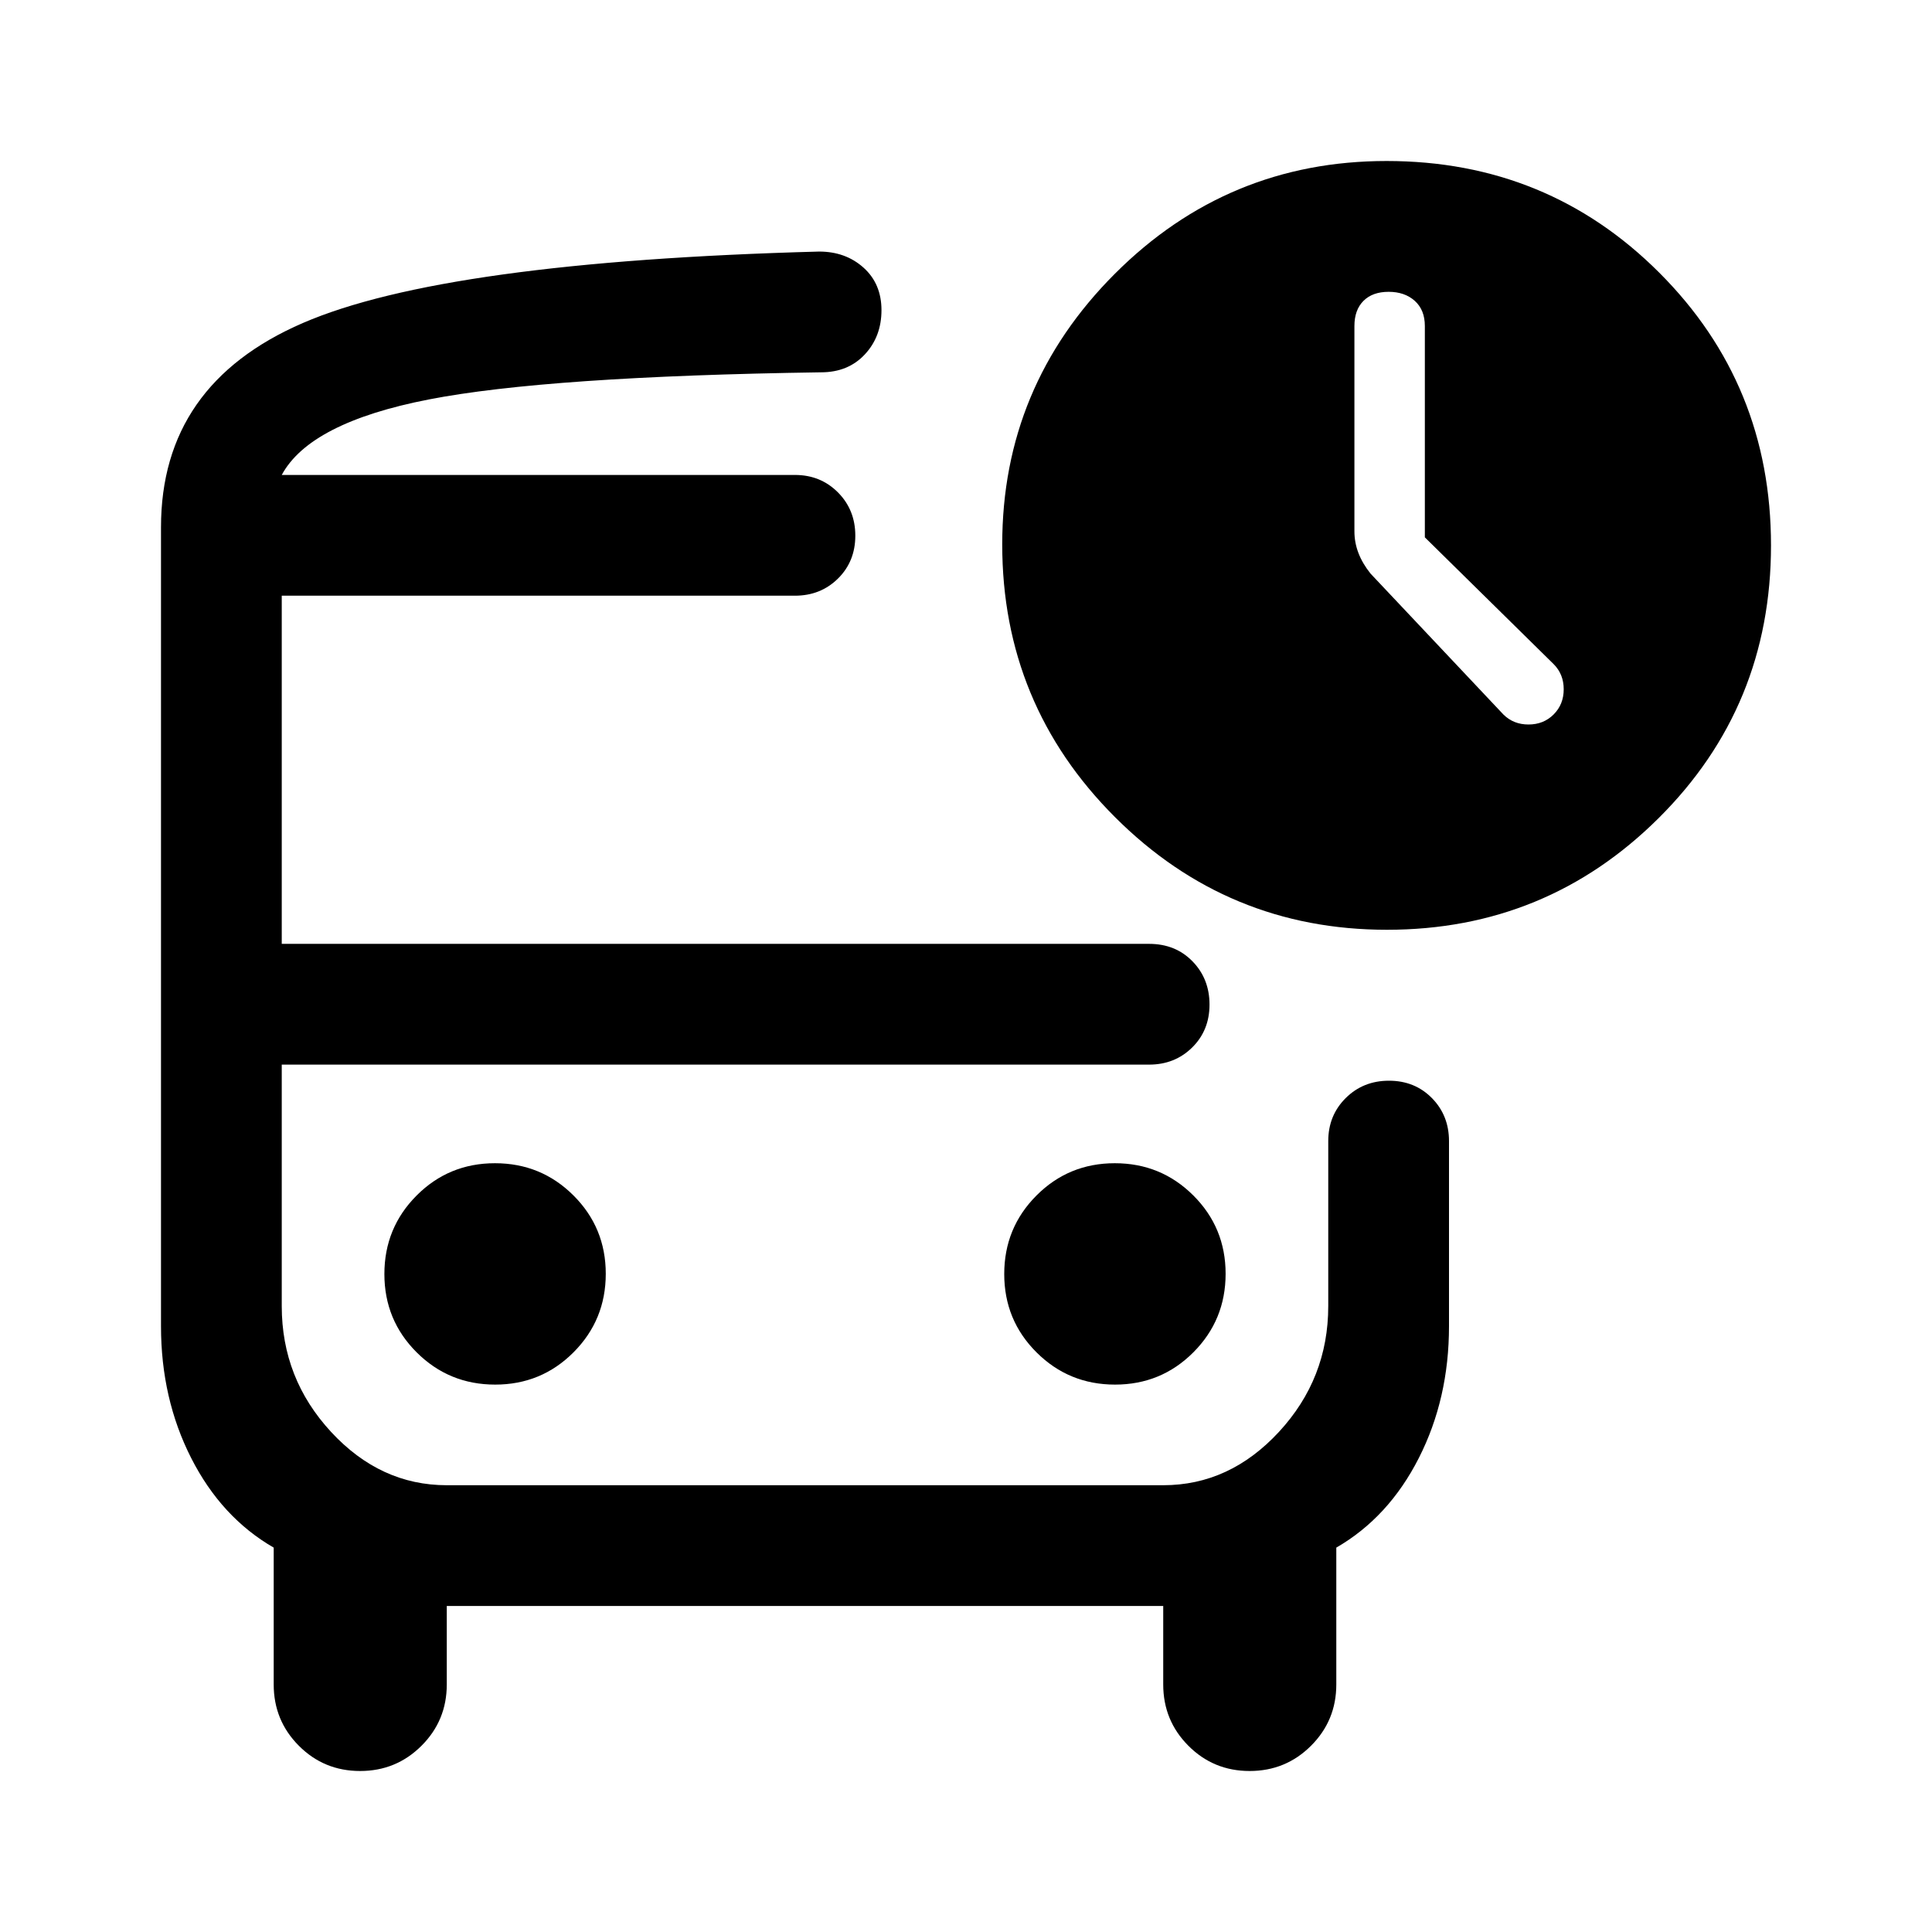 <svg xmlns="http://www.w3.org/2000/svg" width="48" height="48" viewBox="0 -960 960 960"><path d="M140-724h299-299Zm82 293h-82 520-438ZM178.941-80Q161-80 148.5-92.542 136-105.083 136-123v-68q-26-15-41-44.5T80-301v-397q0-71 70.5-101.5T407-835q13.175 0 22.087 8Q438-819 438-805.877q0 13.123-8.289 22Q421.421-775 408-775q-136 2-195 13.5T140-724h255q12.75 0 21.375 8.675 8.625 8.676 8.625 21.5 0 12.825-8.625 21.325T395-664H140v173h431q13.077 0 21.538 8.675 8.462 8.676 8.462 21.5 0 12.825-8.625 21.325T571-431H140v120q0 36 24.5 62.5T222-222h356q33 0 57.5-26.5T660-311v-82q0-12.75 8.675-21.375 8.676-8.625 21.5-8.625 12.825 0 21.325 8.625T720-393v92q0 36-15 65.5T664-191v68q0 17.917-12.559 30.458Q638.882-80 620.941-80 603-80 590.5-92.542 578-105.083 578-123v-39H222v39q0 17.917-12.559 30.458Q196.882-80 178.941-80Zm510.246-418Q610-498 554-554.011q-56-56.01-56-135.478Q498-768 554-824t135-56q80 0 135.5 55.5T880-689q0 80-55.813 135.5-55.812 55.5-135 55.5ZM246.059-272Q269-272 285-288.059q16-16.059 16-39T284.941-366q-16.059-16-39-16T207-365.941q-16 16.059-16 39T207.059-288q16.059 16 39 16Zm308 0Q577-272 593-288.059q16-16.059 16-39T592.941-366q-16.059-16-39-16T515-365.941q-16 16.059-16 39T515.059-288q16.059 16 39 16ZM708-693v-105q0-8-5-12.5t-13-4.5q-8 0-12.5 4.5T673-798v102q0 5.565 2 10.783Q677-680 681-675l66 70q5 5 12.5 5t12.5-5q5-5 5-12.5t-5-12.5l-64-63Z"/></svg>